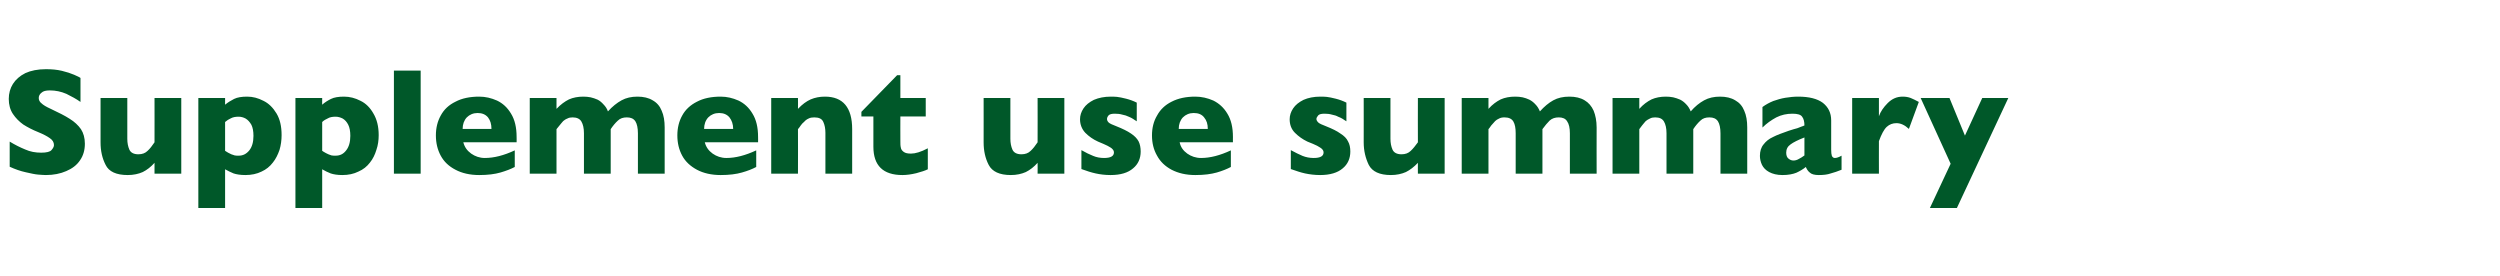 <?xml version="1.0" standalone="no"?><!DOCTYPE svg PUBLIC "-//W3C//DTD SVG 1.1//EN" "http://www.w3.org/Graphics/SVG/1.1/DTD/svg11.dtd"><svg xmlns="http://www.w3.org/2000/svg" version="1.1" width="1084px" height="119.5px" viewBox="0 -30 1084 119.5" style="top:-30px">  <desc>Supplement use summary</desc>  <defs/>  <g id="Polygon133906">    <path d="M 36.8 32.3 C 36.8 35.1 36.1 37.5 34.7 39.5 C 33.3 41.6 31.3 43.1 28.7 44.2 C 26.2 45.3 23.2 45.9 19.9 45.9 C 19 45.9 17.9 45.8 16.5 45.7 C 15.2 45.6 13.4 45.2 11.2 44.7 C 8.9 44.2 6.6 43.4 4.2 42.3 C 4.2 42.3 4.2 31.4 4.2 31.4 C 6.5 32.8 8.7 33.9 10.9 34.8 C 13.1 35.8 15.4 36.2 17.9 36.2 C 20.2 36.2 21.7 35.8 22.3 35.1 C 23 34.3 23.4 33.6 23.4 32.9 C 23.4 31.7 22.8 30.7 21.6 29.9 C 20.5 29.1 18.8 28.2 16.6 27.3 C 14.1 26.3 12 25.2 10.1 24 C 8.3 22.7 6.8 21.2 5.6 19.4 C 4.4 17.6 3.8 15.4 3.8 12.9 C 3.8 10.5 4.4 8.3 5.6 6.4 C 6.8 4.5 8.6 2.9 11 1.7 C 13.4 0.6 16.4 0 19.9 0 C 22.4 0 24.7 0.2 26.8 0.7 C 28.9 1.2 30.7 1.8 32.1 2.4 C 33.4 3 34.4 3.4 34.9 3.8 C 34.9 3.8 34.9 14.2 34.9 14.2 C 33.1 12.9 31 11.8 28.8 10.7 C 26.5 9.7 24.1 9.2 21.6 9.2 C 19.9 9.2 18.7 9.5 18 10.2 C 17.2 10.8 16.8 11.6 16.8 12.5 C 16.8 13.4 17.2 14.2 18 14.8 C 18.7 15.5 20 16.3 22 17.2 C 25.4 18.8 28.2 20.2 30.2 21.5 C 32.3 22.8 33.9 24.3 35.1 26 C 36.2 27.7 36.8 29.8 36.8 32.3 Z M 78.6 45.3 L 67 45.3 C 67 45.3 67.03 40.61 67 40.6 C 65.4 42.4 63.7 43.7 61.9 44.6 C 60.1 45.4 57.9 45.9 55.4 45.9 C 50.4 45.9 47.2 44.4 45.8 41.5 C 44.3 38.6 43.6 35.4 43.6 31.7 C 43.6 31.74 43.6 12.5 43.6 12.5 L 55.2 12.5 C 55.2 12.5 55.2 30.2 55.2 30.2 C 55.2 32 55.5 33.5 56.1 34.9 C 56.7 36.2 58 36.9 60 36.9 C 61.7 36.9 63 36.4 64 35.4 C 65 34.5 66 33.2 67 31.7 C 67.03 31.74 67 12.5 67 12.5 L 78.6 12.5 L 78.6 45.3 Z M 122.1 28.6 C 122.1 30.8 121.8 33 121.2 35 C 120.5 37 119.6 38.9 118.3 40.5 C 117 42.2 115.4 43.5 113.4 44.4 C 111.4 45.4 109 45.9 106.4 45.9 C 104.2 45.9 102.5 45.6 101.3 45.2 C 100.1 44.7 98.8 44.1 97.6 43.4 C 97.61 43.38 97.6 60.2 97.6 60.2 L 86 60.2 L 86 12.5 L 97.6 12.5 C 97.6 12.5 97.61 15.44 97.6 15.4 C 98.8 14.4 100.1 13.6 101.5 12.9 C 102.9 12.2 104.8 11.9 107.2 11.9 C 109.6 11.9 111.9 12.5 114.2 13.7 C 116.5 14.8 118.4 16.7 119.9 19.2 C 121.4 21.7 122.1 24.8 122.1 28.6 Z M 109.9 28.9 C 109.9 26.9 109.6 25.3 109 24.1 C 108.3 22.9 107.5 22 106.5 21.4 C 105.6 20.9 104.5 20.6 103.5 20.6 C 102.1 20.6 101 20.8 100.1 21.3 C 99.2 21.7 98.4 22.2 97.6 22.9 C 97.6 22.9 97.6 35.4 97.6 35.4 C 98 35.7 98.5 35.9 98.9 36.2 C 99.4 36.4 99.8 36.7 100.3 36.9 C 100.8 37.1 101.3 37.2 101.8 37.4 C 102.3 37.5 102.9 37.5 103.5 37.5 C 105.3 37.5 106.8 36.8 108.1 35.2 C 109.3 33.7 109.9 31.6 109.9 28.9 Z M 164.2 28.6 C 164.2 30.8 163.9 33 163.2 35 C 162.6 37 161.7 38.9 160.4 40.5 C 159.1 42.2 157.5 43.5 155.4 44.4 C 153.4 45.4 151.1 45.9 148.4 45.9 C 146.3 45.9 144.6 45.6 143.4 45.2 C 142.1 44.7 140.9 44.1 139.7 43.4 C 139.67 43.38 139.7 60.2 139.7 60.2 L 128.1 60.2 L 128.1 12.5 L 139.7 12.5 C 139.7 12.5 139.67 15.44 139.7 15.4 C 140.8 14.4 142.1 13.6 143.5 12.9 C 144.9 12.2 146.8 11.9 149.2 11.9 C 151.6 11.9 154 12.5 156.3 13.7 C 158.6 14.8 160.5 16.7 161.9 19.2 C 163.4 21.7 164.2 24.8 164.2 28.6 Z M 151.9 28.9 C 151.9 26.9 151.6 25.3 151 24.1 C 150.4 22.9 149.6 22 148.6 21.4 C 147.6 20.9 146.6 20.6 145.5 20.6 C 144.2 20.6 143 20.8 142.2 21.3 C 141.3 21.7 140.4 22.2 139.7 22.9 C 139.7 22.9 139.7 35.4 139.7 35.4 C 140.1 35.7 140.5 35.9 141 36.2 C 141.4 36.4 141.9 36.7 142.4 36.9 C 142.8 37.1 143.3 37.2 143.8 37.4 C 144.4 37.5 144.9 37.5 145.5 37.5 C 147.4 37.5 148.9 36.8 150.1 35.2 C 151.3 33.7 151.9 31.6 151.9 28.9 Z M 182.4 45.3 L 170.8 45.3 L 170.8 0.6 L 182.4 0.6 L 182.4 45.3 Z M 224 31.7 C 224 31.7 200.93 31.68 200.9 31.7 C 201.4 33.7 202.5 35.3 204.3 36.6 C 206 37.8 208 38.5 210.2 38.5 C 214.2 38.5 218.5 37.4 223.2 35.2 C 223.2 35.2 223.2 42.4 223.2 42.4 C 221.5 43.3 219.4 44.1 217 44.8 C 214.6 45.5 211.5 45.9 207.8 45.9 C 203.8 45.9 200.3 45.1 197.5 43.6 C 194.6 42.1 192.5 40.1 191.1 37.5 C 189.7 34.9 189 32 189 28.7 C 189 25.5 189.7 22.6 191.1 20.1 C 192.5 17.5 194.6 15.5 197.5 14.1 C 200.3 12.6 203.8 11.9 207.8 11.9 C 210.5 11.9 213 12.5 215.5 13.6 C 218 14.8 220 16.6 221.6 19.3 C 223.2 21.9 224 25.2 224 29.4 C 224.04 29.36 224 31.7 224 31.7 Z M 213.1 25.9 C 213.1 23.8 212.6 22.2 211.6 20.9 C 210.5 19.6 209 19 207.1 19 C 205.2 19 203.6 19.7 202.4 20.9 C 201.2 22.2 200.6 23.9 200.6 25.9 C 200.6 25.9 213.1 25.9 213.1 25.9 Z M 288.2 45.3 L 276.6 45.3 C 276.6 45.3 276.6 27.78 276.6 27.8 C 276.6 25.5 276.2 23.7 275.5 22.6 C 274.7 21.4 273.5 20.9 271.8 20.9 C 270.2 20.9 268.9 21.3 267.9 22.3 C 266.8 23.3 265.8 24.5 264.8 26 C 264.77 26.01 264.8 45.3 264.8 45.3 L 253.2 45.3 C 253.2 45.3 253.17 27.78 253.2 27.8 C 253.2 25.6 252.8 23.9 252.1 22.7 C 251.4 21.5 250.1 20.9 248.3 20.9 C 247.5 20.9 246.7 21 246 21.4 C 245.2 21.7 244.7 22.1 244.2 22.5 C 243.8 23 243.2 23.6 242.6 24.4 C 241.9 25.3 241.5 25.8 241.3 26 C 241.34 26.01 241.3 45.3 241.3 45.3 L 229.7 45.3 L 229.7 12.5 L 241.3 12.5 C 241.3 12.5 241.34 17.18 241.3 17.2 C 243.1 15.3 244.9 14 246.7 13.1 C 248.5 12.3 250.6 11.9 252.9 11.9 C 254 11.9 255.1 12 256.1 12.2 C 257.1 12.4 258.1 12.8 259.1 13.2 C 260.1 13.7 260.9 14.4 261.7 15.3 C 262.5 16.1 263.2 17.1 263.6 18.3 C 265.5 16.2 267.5 14.6 269.5 13.5 C 271.5 12.4 273.8 11.9 276.4 11.9 C 279 11.9 281.2 12.4 283 13.5 C 284.8 14.5 286.1 16 286.9 18 C 287.8 20 288.2 22.4 288.2 25.3 C 288.2 25.27 288.2 45.3 288.2 45.3 Z M 328.7 31.7 C 328.7 31.7 305.64 31.68 305.6 31.7 C 306.1 33.7 307.2 35.3 309 36.6 C 310.7 37.8 312.7 38.5 315 38.5 C 318.9 38.5 323.2 37.4 327.9 35.2 C 327.9 35.2 327.9 42.4 327.9 42.4 C 326.2 43.3 324.2 44.1 321.7 44.8 C 319.3 45.5 316.2 45.9 312.5 45.9 C 308.5 45.9 305 45.1 302.2 43.6 C 299.4 42.1 297.2 40.1 295.8 37.5 C 294.4 34.9 293.7 32 293.7 28.7 C 293.7 25.5 294.4 22.6 295.8 20.1 C 297.2 17.5 299.4 15.5 302.2 14.1 C 305 12.6 308.5 11.9 312.5 11.9 C 315.2 11.9 317.7 12.5 320.2 13.6 C 322.7 14.8 324.7 16.6 326.3 19.3 C 327.9 21.9 328.7 25.2 328.7 29.4 C 328.74 29.36 328.7 31.7 328.7 31.7 Z M 317.9 25.9 C 317.9 23.8 317.3 22.2 316.3 20.9 C 315.2 19.6 313.7 19 311.8 19 C 309.9 19 308.3 19.7 307.1 20.9 C 305.9 22.2 305.3 23.9 305.3 25.9 C 305.3 25.9 317.9 25.9 317.9 25.9 Z M 369.5 45.3 L 357.9 45.3 C 357.9 45.3 357.88 27.59 357.9 27.6 C 357.9 25.8 357.6 24.2 357 22.9 C 356.4 21.5 355.1 20.9 353.1 20.9 C 352.2 20.9 351.3 21 350.6 21.4 C 349.9 21.7 349.2 22.2 348.7 22.8 C 348.1 23.3 347.6 23.8 347.2 24.4 C 346.9 24.9 346.5 25.4 346 26 C 346.05 26.01 346 45.3 346 45.3 L 334.4 45.3 L 334.4 12.5 L 346 12.5 C 346 12.5 346.05 17.18 346 17.2 C 347.9 15.2 349.7 13.9 351.5 13.1 C 353.4 12.3 355.4 11.9 357.7 11.9 C 365.5 11.9 369.5 16.6 369.5 26 C 369.48 26.01 369.5 45.3 369.5 45.3 Z M 402.3 43.4 C 401.1 44 399.5 44.5 397.3 45.1 C 395.2 45.6 393.2 45.9 391.3 45.9 C 382.9 45.9 378.7 41.8 378.7 33.6 C 378.73 33.61 378.7 20.5 378.7 20.5 L 373.5 20.5 L 373.5 18.5 L 389 2.6 L 390.4 2.6 L 390.4 12.5 L 401.4 12.5 L 401.4 20.5 L 390.4 20.5 C 390.4 20.5 390.36 31.03 390.4 31 C 390.4 32.3 390.4 33.2 390.6 34 C 390.7 34.8 391.2 35.4 391.9 35.9 C 392.6 36.4 393.6 36.6 395 36.6 C 396.9 36.6 399.3 35.9 402.3 34.3 C 402.3 34.3 402.3 43.4 402.3 43.4 Z M 461.5 45.3 L 449.9 45.3 C 449.9 45.3 449.95 40.61 449.9 40.6 C 448.3 42.4 446.6 43.7 444.8 44.6 C 443 45.4 440.8 45.9 438.3 45.9 C 433.4 45.9 430.2 44.4 428.7 41.5 C 427.2 38.6 426.5 35.4 426.5 31.7 C 426.52 31.74 426.5 12.5 426.5 12.5 L 438.1 12.5 C 438.1 12.5 438.12 30.2 438.1 30.2 C 438.1 32 438.4 33.5 439 34.9 C 439.6 36.2 440.9 36.9 442.9 36.9 C 444.6 36.9 445.9 36.4 446.9 35.4 C 447.9 34.5 448.9 33.2 449.9 31.7 C 449.95 31.74 449.9 12.5 449.9 12.5 L 461.5 12.5 L 461.5 45.3 Z M 494.6 35.7 C 494.6 38.7 493.5 41.2 491.3 43 C 489.1 44.9 485.9 45.9 481.5 45.9 C 479.1 45.9 476.9 45.6 475.1 45.2 C 473.2 44.8 471.1 44.1 468.9 43.3 C 468.9 43.3 468.9 35.1 468.9 35.1 C 470.8 36.2 472.5 37 474 37.6 C 475.4 38.2 477 38.5 478.7 38.5 C 481.6 38.5 483 37.7 483 36.1 C 483 35.6 482.8 35.1 482.4 34.7 C 482 34.2 481.3 33.8 480.2 33.2 C 479.2 32.7 477.8 32.1 476.1 31.4 C 473.9 30.4 472.1 29.1 470.6 27.6 C 469.1 26 468.3 24 468.3 21.7 C 468.3 20.1 468.8 18.5 469.8 17 C 470.8 15.5 472.3 14.3 474.3 13.3 C 476.4 12.4 478.8 11.9 481.7 11.9 C 482.3 11.9 483.2 11.9 484.3 12 C 485.3 12.1 486.7 12.4 488.3 12.8 C 489.9 13.2 491.5 13.8 492.9 14.5 C 492.9 14.5 492.9 22.6 492.9 22.6 C 492.2 22.2 491.7 21.8 491.2 21.5 C 490.8 21.2 490.1 20.9 489.4 20.6 C 488.6 20.2 487.7 19.9 486.6 19.7 C 485.6 19.4 484.5 19.3 483.4 19.3 C 482.1 19.3 481.2 19.5 480.7 20 C 480.2 20.6 480 21.1 480 21.6 C 480 22.1 480.2 22.6 480.7 23.1 C 481.2 23.6 482.4 24.1 484.2 24.8 C 486.7 25.8 488.8 26.8 490.4 27.9 C 491.9 28.9 493 30 493.7 31.3 C 494.3 32.5 494.6 34 494.6 35.7 Z M 534.6 31.7 C 534.6 31.7 511.47 31.68 511.5 31.7 C 511.9 33.7 513 35.3 514.8 36.6 C 516.5 37.8 518.5 38.5 520.8 38.5 C 524.7 38.5 529 37.4 533.7 35.2 C 533.7 35.2 533.7 42.4 533.7 42.4 C 532 43.3 530 44.1 527.6 44.8 C 525.1 45.5 522.1 45.9 518.3 45.9 C 514.3 45.9 510.9 45.1 508 43.6 C 505.2 42.1 503.1 40.1 501.7 37.5 C 500.2 34.9 499.5 32 499.5 28.7 C 499.5 25.5 500.2 22.6 501.7 20.1 C 503.1 17.5 505.2 15.5 508 14.1 C 510.9 12.6 514.3 11.9 518.3 11.9 C 521 11.9 523.6 12.5 526.1 13.6 C 528.5 14.8 530.6 16.6 532.2 19.3 C 533.8 21.9 534.6 25.2 534.6 29.4 C 534.57 29.36 534.6 31.7 534.6 31.7 Z M 523.7 25.9 C 523.7 23.8 523.2 22.2 522.1 20.9 C 521.1 19.6 519.6 19 517.6 19 C 515.7 19 514.1 19.7 512.9 20.9 C 511.7 22.2 511.1 23.9 511.1 25.9 C 511.1 25.9 523.7 25.9 523.7 25.9 Z M 585.5 35.7 C 585.5 38.7 584.4 41.2 582.2 43 C 580 44.9 576.7 45.9 572.4 45.9 C 570 45.9 567.8 45.6 565.9 45.2 C 564 44.8 562 44.1 559.7 43.3 C 559.7 43.3 559.7 35.1 559.7 35.1 C 561.7 36.2 563.4 37 564.8 37.6 C 566.3 38.2 567.9 38.5 569.6 38.5 C 572.5 38.5 573.9 37.7 573.9 36.1 C 573.9 35.6 573.7 35.1 573.3 34.7 C 572.9 34.2 572.1 33.8 571.1 33.2 C 570.1 32.7 568.7 32.1 566.9 31.4 C 564.8 30.4 563 29.1 561.5 27.6 C 559.9 26 559.2 24 559.2 21.7 C 559.2 20.1 559.7 18.5 560.7 17 C 561.7 15.5 563.2 14.3 565.2 13.3 C 567.2 12.4 569.7 11.9 572.5 11.9 C 573.2 11.9 574.1 11.9 575.2 12 C 576.2 12.1 577.6 12.4 579.2 12.8 C 580.8 13.2 582.4 13.8 583.8 14.5 C 583.8 14.5 583.8 22.6 583.8 22.6 C 583.1 22.2 582.6 21.8 582.1 21.5 C 581.6 21.2 581 20.9 580.2 20.6 C 579.5 20.2 578.6 19.9 577.5 19.7 C 576.5 19.4 575.4 19.3 574.3 19.3 C 573 19.3 572.1 19.5 571.6 20 C 571.1 20.6 570.8 21.1 570.8 21.6 C 570.8 22.1 571.1 22.6 571.6 23.1 C 572.1 23.6 573.3 24.1 575.1 24.8 C 577.6 25.8 579.7 26.8 581.2 27.9 C 582.8 28.9 583.9 30 584.5 31.3 C 585.2 32.5 585.5 34 585.5 35.7 Z M 626.4 45.3 L 614.8 45.3 C 614.8 45.3 614.75 40.61 614.8 40.6 C 613.1 42.4 611.4 43.7 609.6 44.6 C 607.8 45.4 605.6 45.9 603.1 45.9 C 598.2 45.9 595 44.4 593.5 41.5 C 592.1 38.6 591.3 35.4 591.3 31.7 C 591.33 31.74 591.3 12.5 591.3 12.5 L 602.9 12.5 C 602.9 12.5 602.93 30.2 602.9 30.2 C 602.9 32 603.2 33.5 603.8 34.9 C 604.4 36.2 605.7 36.9 607.7 36.9 C 609.4 36.9 610.7 36.4 611.7 35.4 C 612.7 34.5 613.7 33.2 614.8 31.7 C 614.75 31.74 614.8 12.5 614.8 12.5 L 626.4 12.5 L 626.4 45.3 Z M 692.3 45.3 L 680.7 45.3 C 680.7 45.3 680.66 27.78 680.7 27.8 C 680.7 25.5 680.3 23.7 679.5 22.6 C 678.8 21.4 677.5 20.9 675.9 20.9 C 674.3 20.9 673 21.3 671.9 22.3 C 670.9 23.3 669.9 24.5 668.8 26 C 668.83 26.01 668.8 45.3 668.8 45.3 L 657.2 45.3 C 657.2 45.3 657.23 27.78 657.2 27.8 C 657.2 25.6 656.9 23.9 656.2 22.7 C 655.5 21.5 654.2 20.9 652.4 20.9 C 651.5 20.9 650.7 21 650 21.4 C 649.3 21.7 648.7 22.1 648.3 22.5 C 647.8 23 647.3 23.6 646.6 24.4 C 646 25.3 645.6 25.8 645.4 26 C 645.4 26.01 645.4 45.3 645.4 45.3 L 633.8 45.3 L 633.8 12.5 L 645.4 12.5 C 645.4 12.5 645.4 17.18 645.4 17.2 C 647.1 15.3 648.9 14 650.7 13.1 C 652.5 12.3 654.6 11.9 657 11.9 C 658.1 11.9 659.2 12 660.2 12.2 C 661.2 12.4 662.2 12.8 663.1 13.2 C 664.1 13.7 665 14.4 665.8 15.3 C 666.6 16.1 667.2 17.1 667.7 18.3 C 669.6 16.2 671.5 14.6 673.5 13.5 C 675.5 12.4 677.8 11.9 680.5 11.9 C 683.1 11.9 685.3 12.4 687.1 13.5 C 688.8 14.5 690.1 16 691 18 C 691.8 20 692.3 22.4 692.3 25.3 C 692.26 25.27 692.3 45.3 692.3 45.3 Z M 757.6 45.3 L 746 45.3 C 746 45.3 746.01 27.78 746 27.8 C 746 25.5 745.6 23.7 744.9 22.6 C 744.1 21.4 742.9 20.9 741.2 20.9 C 739.6 20.9 738.3 21.3 737.3 22.3 C 736.2 23.3 735.2 24.5 734.2 26 C 734.19 26.01 734.2 45.3 734.2 45.3 L 722.6 45.3 C 722.6 45.3 722.58 27.78 722.6 27.8 C 722.6 25.6 722.2 23.9 721.5 22.7 C 720.8 21.5 719.6 20.9 717.7 20.9 C 716.9 20.9 716.1 21 715.4 21.4 C 714.7 21.7 714.1 22.1 713.6 22.5 C 713.2 23 712.6 23.6 712 24.4 C 711.3 25.3 710.9 25.8 710.8 26 C 710.76 26.01 710.8 45.3 710.8 45.3 L 699.2 45.3 L 699.2 12.5 L 710.8 12.5 C 710.8 12.5 710.76 17.18 710.8 17.2 C 712.5 15.3 714.3 14 716.1 13.1 C 717.9 12.3 720 11.9 722.3 11.9 C 723.4 11.9 724.5 12 725.5 12.2 C 726.5 12.4 727.5 12.8 728.5 13.2 C 729.5 13.7 730.4 14.4 731.2 15.3 C 732 16.1 732.6 17.1 733.1 18.3 C 734.9 16.2 736.9 14.6 738.9 13.5 C 740.9 12.4 743.2 11.9 745.8 11.9 C 748.4 11.9 750.6 12.4 752.4 13.5 C 754.2 14.5 755.5 16 756.3 18 C 757.2 20 757.6 22.4 757.6 25.3 C 757.61 25.27 757.6 45.3 757.6 45.3 Z M 798.5 43.6 C 796.8 44.3 795.3 44.8 793.8 45.2 C 792.4 45.7 790.7 45.9 788.6 45.9 C 786.7 45.9 785.4 45.5 784.7 44.8 C 783.9 44.2 783.4 43.3 783 42.4 C 781.8 43.4 780.4 44.2 778.9 44.9 C 777.4 45.5 775.4 45.9 772.9 45.9 C 770.5 45.9 768.6 45.4 767.1 44.6 C 765.6 43.8 764.6 42.7 764 41.5 C 763.4 40.2 763.1 38.9 763.1 37.6 C 763.1 35.6 763.6 33.9 764.7 32.6 C 765.7 31.3 767 30.2 768.8 29.4 C 770.5 28.5 772.8 27.7 775.6 26.7 C 777.2 26.2 778.4 25.8 779.3 25.6 C 780.1 25.3 780.7 25.1 781.1 24.9 C 781.5 24.8 781.9 24.6 782.4 24.4 C 782.4 22.8 782.1 21.5 781.4 20.6 C 780.8 19.7 779.4 19.3 777.2 19.3 C 774.7 19.3 772.4 19.8 770.2 20.9 C 768 22.1 766 23.5 764.2 25.3 C 764.2 25.3 764.2 16.4 764.2 16.4 C 765.7 15.3 767.2 14.5 768.9 13.8 C 770.6 13.2 772.3 12.7 774.1 12.4 C 776 12.1 777.8 11.9 779.7 11.9 C 784.4 11.9 788 12.8 790.4 14.6 C 792.8 16.5 794 19 794 22.2 C 794 22.2 794 34.9 794 34.9 C 794 36.1 794.1 37 794.3 37.6 C 794.6 38.2 795 38.5 795.6 38.5 C 796.3 38.5 797.3 38.2 798.5 37.5 C 798.5 37.5 798.5 43.6 798.5 43.6 Z M 782.4 37.4 C 782.4 37.4 782.4 29.6 782.4 29.6 C 779.6 30.7 777.6 31.7 776.4 32.6 C 775.1 33.5 774.5 34.7 774.5 36.2 C 774.5 37.3 774.8 38.2 775.4 38.7 C 776.1 39.3 776.8 39.6 777.6 39.6 C 778.4 39.6 779.2 39.4 780 38.9 C 780.8 38.5 781.6 38 782.4 37.4 Z M 832 14.2 C 832 14.2 827.7 25.9 827.7 25.9 C 825.9 24.2 824.1 23.4 822.3 23.4 C 820.7 23.4 819.3 23.9 818.1 25 C 816.9 26.1 815.8 28.2 814.7 31.2 C 814.66 31.16 814.7 45.3 814.7 45.3 L 803.1 45.3 L 803.1 12.5 L 814.7 12.5 C 814.7 12.5 814.66 20.4 814.7 20.4 C 815.4 18.4 816.7 16.5 818.5 14.7 C 820.4 12.8 822.5 11.9 825 11.9 C 826.3 11.9 827.5 12.1 828.5 12.5 C 829.4 12.9 830.6 13.4 832 14.2 Z M 870.8 12.5 L 848.5 60.2 L 836.8 60.2 L 845.8 41 L 832.8 12.5 L 845.3 12.5 L 852 28.8 L 859.5 12.5 L 870.8 12.5 Z " stroke="none" fill="#005829"/>  </g></svg>